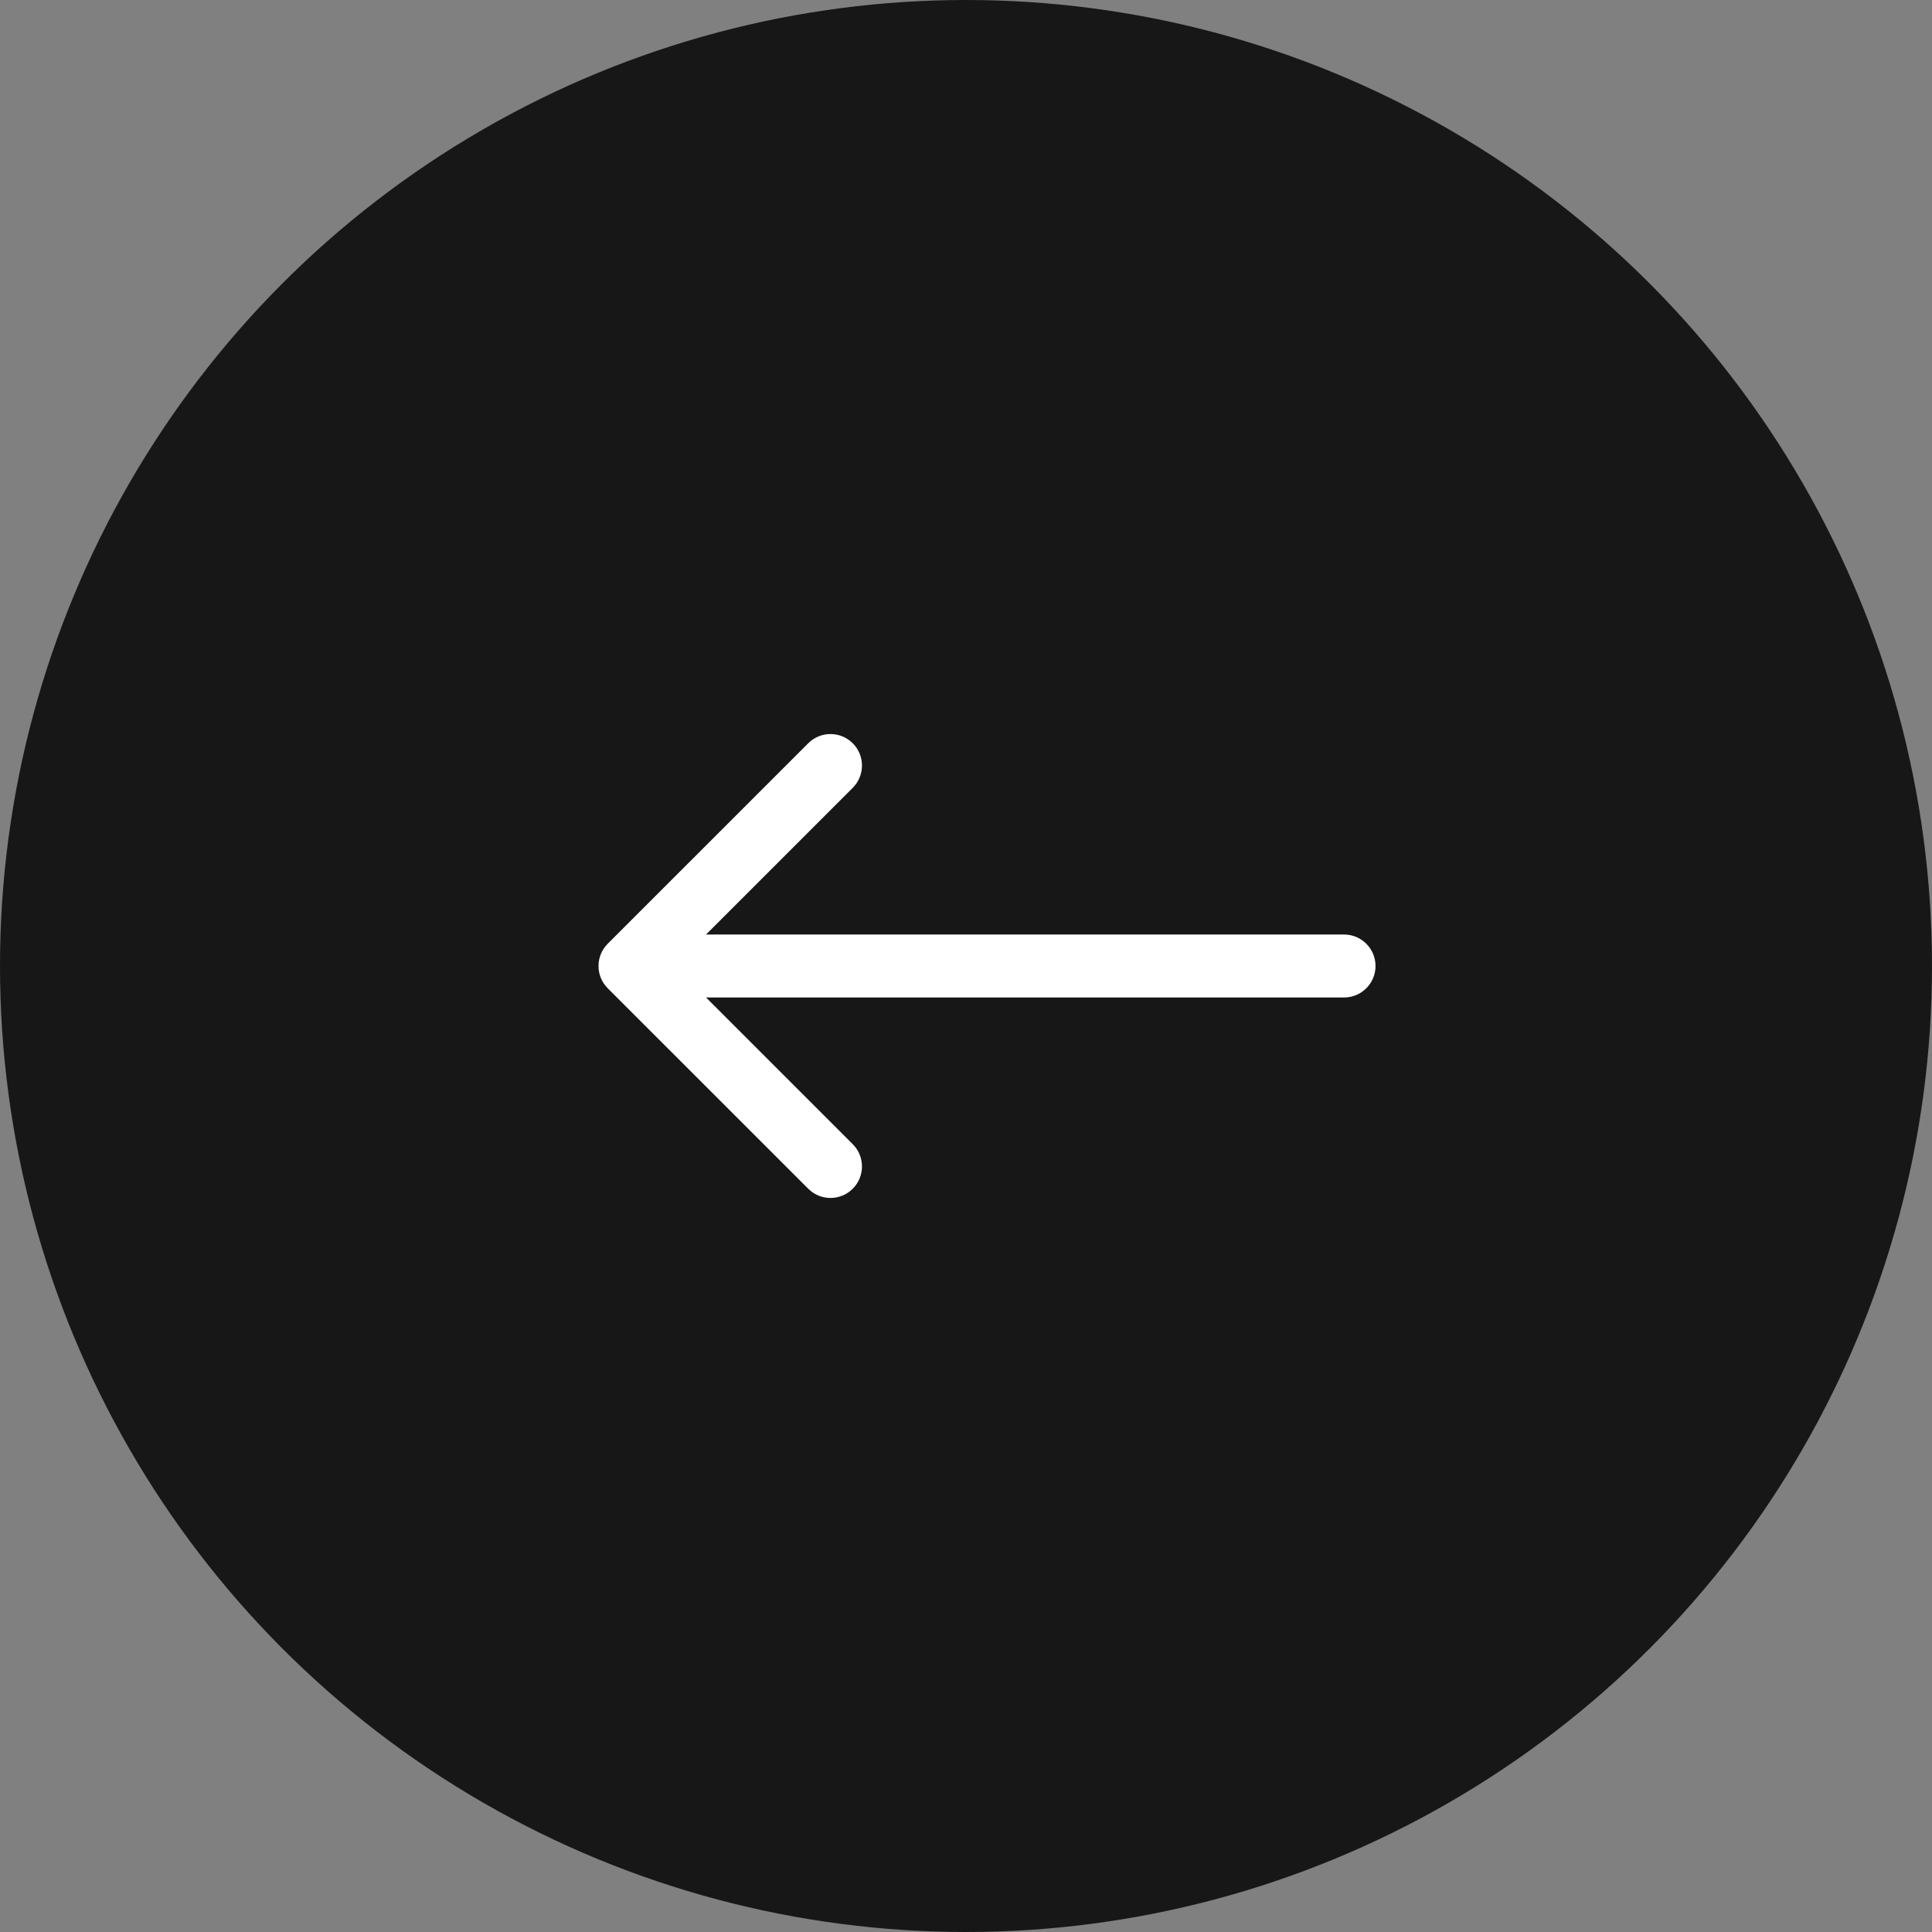 <?xml version="1.0" encoding="UTF-8"?> <svg xmlns="http://www.w3.org/2000/svg" width="60" height="60" viewBox="0 0 60 60" fill="none"><rect x="0" y="0" width="60" height="60" fill="#808080" stroke="none"/> <circle cx="30" cy="30" r="30" transform="matrix(-1 0 0 1 60 0)" fill="#171717"></circle> <path d="M41.74 29.022C42.28 29.022 42.718 29.46 42.718 30C42.718 30.54 42.28 30.978 41.74 30.978V29.022ZM18.874 30.692C18.492 30.31 18.492 29.69 18.874 29.308L25.1 23.083C25.482 22.701 26.101 22.701 26.483 23.083C26.865 23.465 26.865 24.084 26.483 24.466L20.949 30L26.483 35.534C26.865 35.916 26.865 36.535 26.483 36.917C26.101 37.299 25.482 37.299 25.1 36.917L18.874 30.692ZM41.74 30.978H19.566V29.022H41.74V30.978Z" fill="white"></path> </svg> 